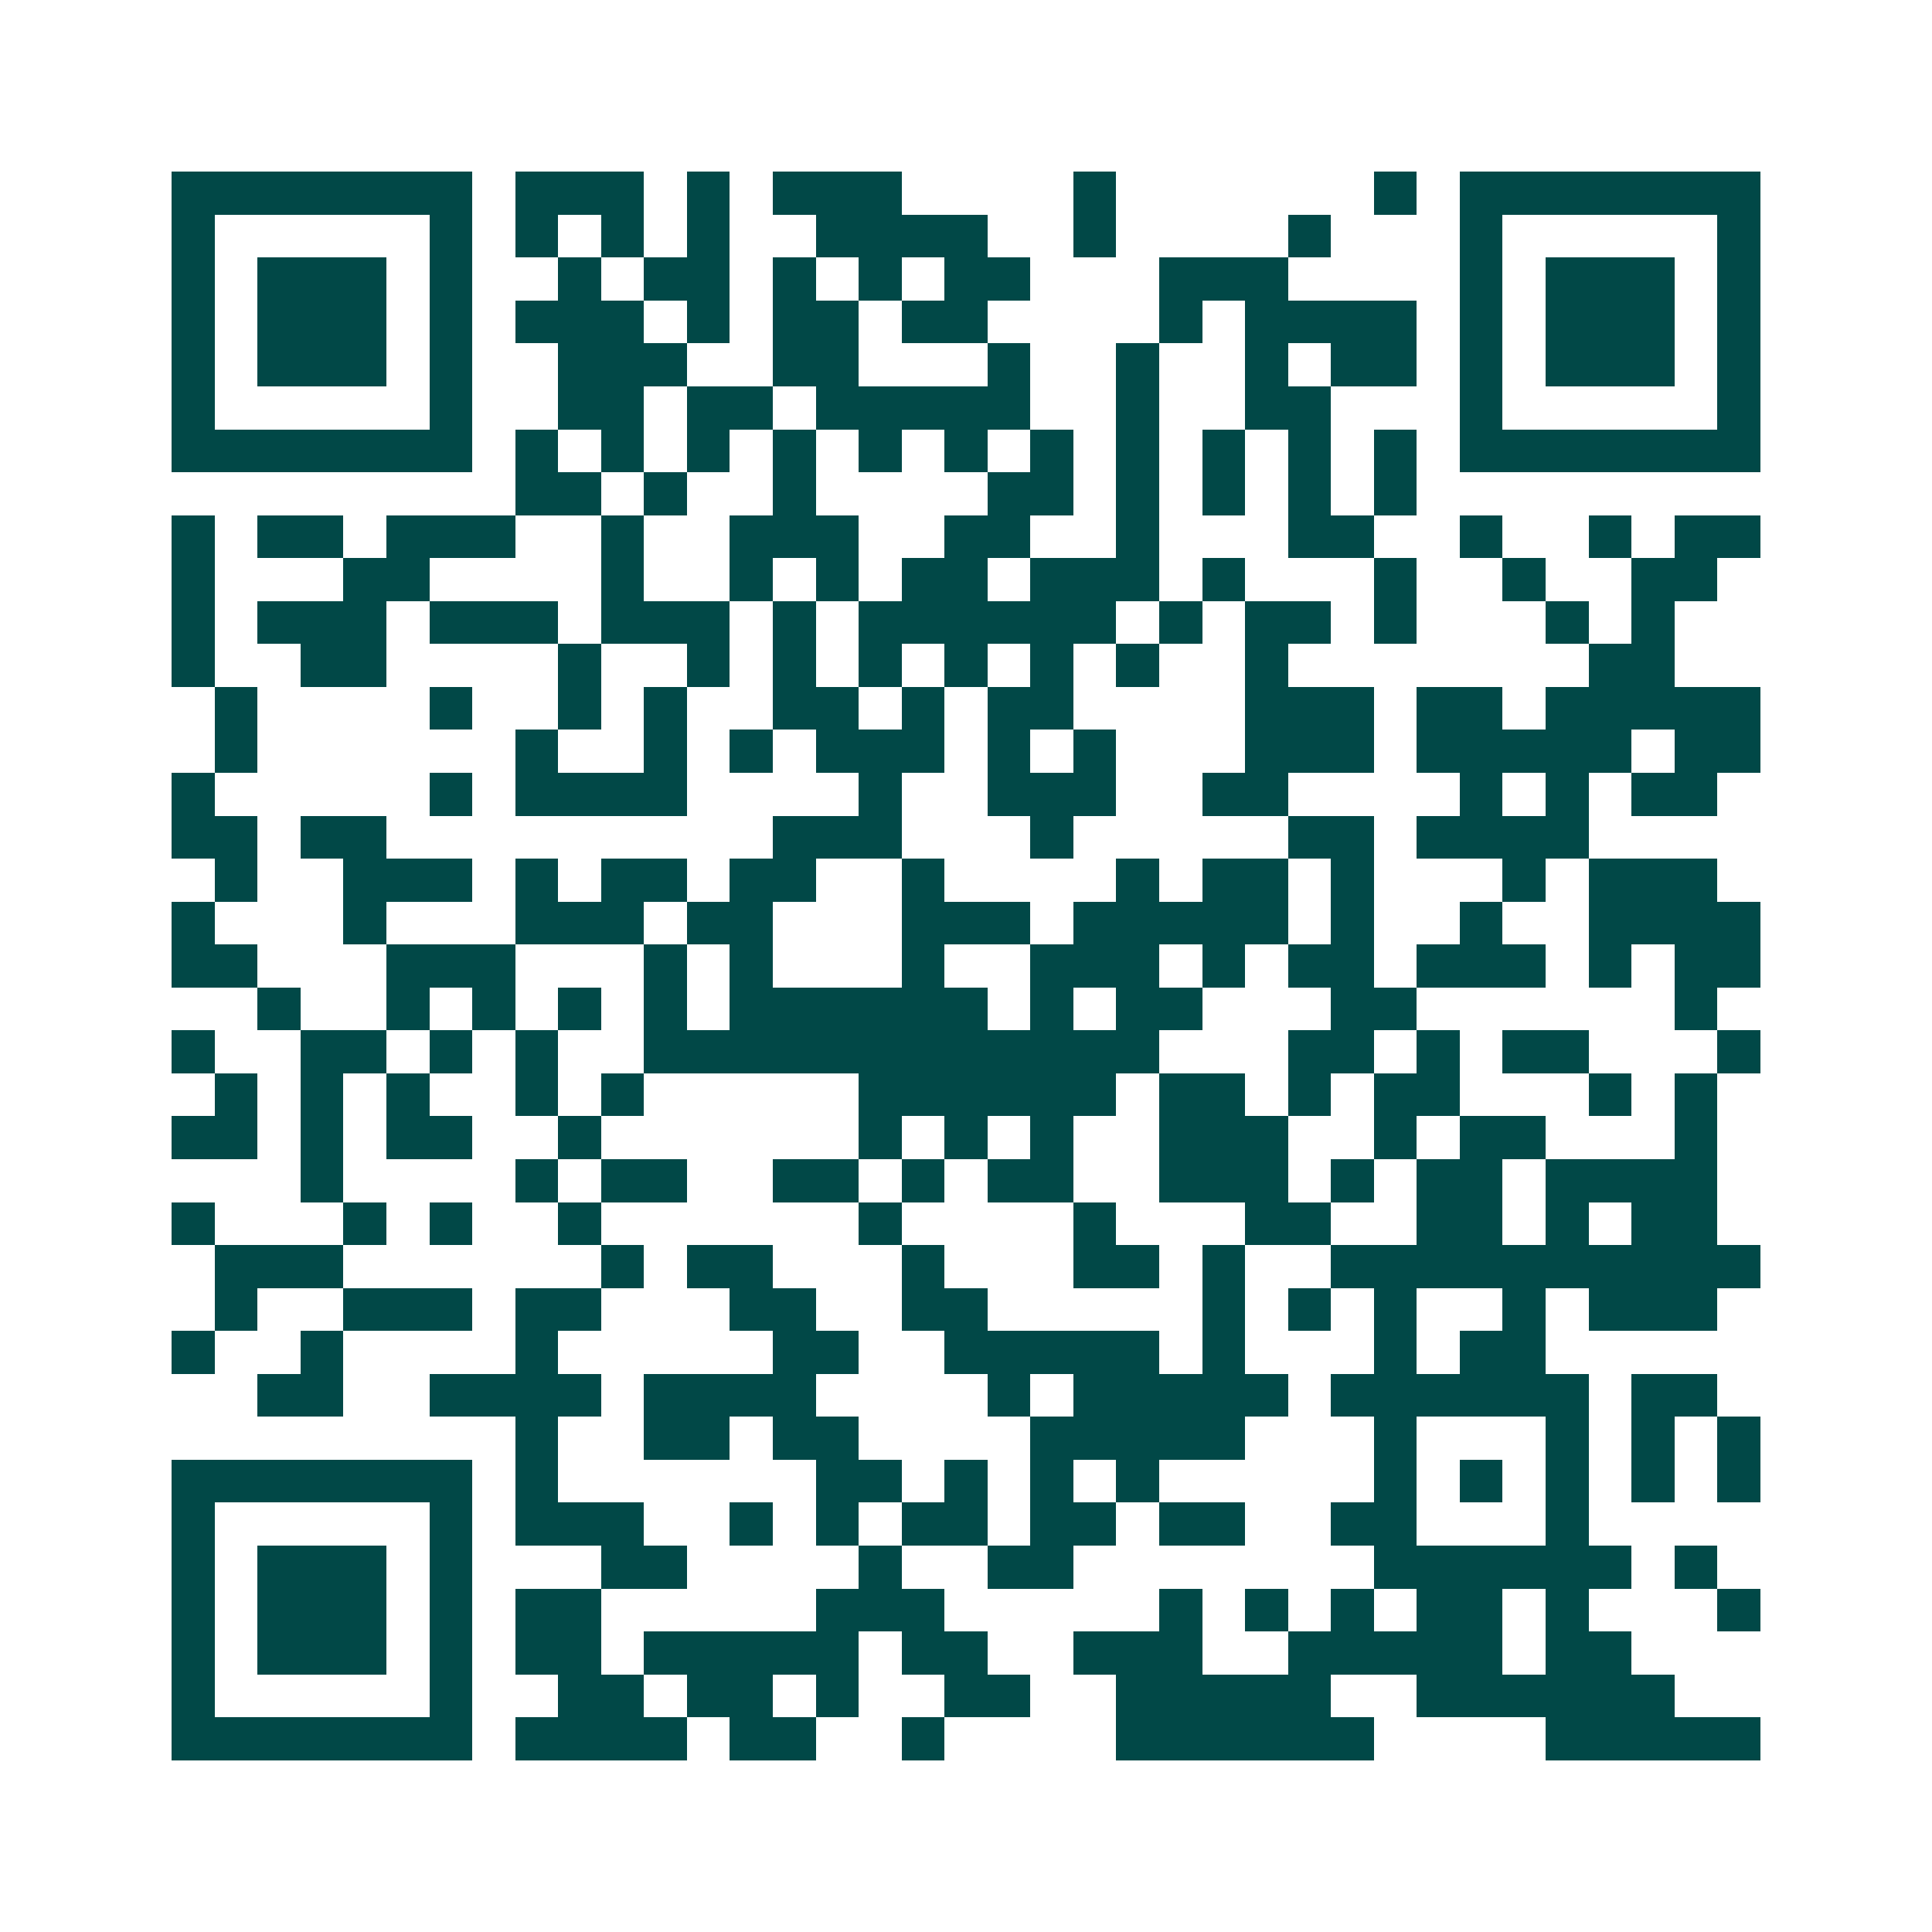 <svg xmlns="http://www.w3.org/2000/svg" width="200" height="200" viewBox="0 0 45 45" shape-rendering="crispEdges"><path fill="#ffffff" d="M0 0h45v45H0z"/><path stroke="#014847" d="M4 4.5h7m1 0h3m1 0h1m1 0h3m4 0h1m6 0h1m1 0h7M4 5.5h1m5 0h1m1 0h1m1 0h1m1 0h1m2 0h4m2 0h1m4 0h1m3 0h1m5 0h1M4 6.5h1m1 0h3m1 0h1m2 0h1m1 0h2m1 0h1m1 0h1m1 0h2m3 0h3m4 0h1m1 0h3m1 0h1M4 7.5h1m1 0h3m1 0h1m1 0h3m1 0h1m1 0h2m1 0h2m4 0h1m1 0h4m1 0h1m1 0h3m1 0h1M4 8.5h1m1 0h3m1 0h1m2 0h3m2 0h2m3 0h1m2 0h1m2 0h1m1 0h2m1 0h1m1 0h3m1 0h1M4 9.5h1m5 0h1m2 0h2m1 0h2m1 0h5m2 0h1m2 0h2m3 0h1m5 0h1M4 10.5h7m1 0h1m1 0h1m1 0h1m1 0h1m1 0h1m1 0h1m1 0h1m1 0h1m1 0h1m1 0h1m1 0h1m1 0h7M12 11.5h2m1 0h1m2 0h1m4 0h2m1 0h1m1 0h1m1 0h1m1 0h1M4 12.5h1m1 0h2m1 0h3m2 0h1m2 0h3m2 0h2m2 0h1m3 0h2m2 0h1m2 0h1m1 0h2M4 13.5h1m3 0h2m4 0h1m2 0h1m1 0h1m1 0h2m1 0h3m1 0h1m3 0h1m2 0h1m2 0h2M4 14.5h1m1 0h3m1 0h3m1 0h3m1 0h1m1 0h6m1 0h1m1 0h2m1 0h1m3 0h1m1 0h1M4 15.5h1m2 0h2m4 0h1m2 0h1m1 0h1m1 0h1m1 0h1m1 0h1m1 0h1m2 0h1m7 0h2M5 16.5h1m4 0h1m2 0h1m1 0h1m2 0h2m1 0h1m1 0h2m4 0h3m1 0h2m1 0h5M5 17.5h1m6 0h1m2 0h1m1 0h1m1 0h3m1 0h1m1 0h1m3 0h3m1 0h5m1 0h2M4 18.5h1m5 0h1m1 0h4m4 0h1m2 0h3m2 0h2m4 0h1m1 0h1m1 0h2M4 19.5h2m1 0h2m9 0h3m3 0h1m5 0h2m1 0h4M5 20.5h1m2 0h3m1 0h1m1 0h2m1 0h2m2 0h1m4 0h1m1 0h2m1 0h1m3 0h1m1 0h3M4 21.5h1m3 0h1m3 0h3m1 0h2m3 0h3m1 0h5m1 0h1m2 0h1m2 0h4M4 22.5h2m3 0h3m3 0h1m1 0h1m3 0h1m2 0h3m1 0h1m1 0h2m1 0h3m1 0h1m1 0h2M6 23.5h1m2 0h1m1 0h1m1 0h1m1 0h1m1 0h6m1 0h1m1 0h2m3 0h2m6 0h1M4 24.5h1m2 0h2m1 0h1m1 0h1m2 0h12m3 0h2m1 0h1m1 0h2m3 0h1M5 25.5h1m1 0h1m1 0h1m2 0h1m1 0h1m5 0h6m1 0h2m1 0h1m1 0h2m3 0h1m1 0h1M4 26.5h2m1 0h1m1 0h2m2 0h1m6 0h1m1 0h1m1 0h1m2 0h3m2 0h1m1 0h2m3 0h1M7 27.5h1m4 0h1m1 0h2m2 0h2m1 0h1m1 0h2m2 0h3m1 0h1m1 0h2m1 0h4M4 28.5h1m3 0h1m1 0h1m2 0h1m6 0h1m4 0h1m3 0h2m2 0h2m1 0h1m1 0h2M5 29.5h3m6 0h1m1 0h2m3 0h1m3 0h2m1 0h1m2 0h10M5 30.5h1m2 0h3m1 0h2m3 0h2m2 0h2m5 0h1m1 0h1m1 0h1m2 0h1m1 0h3M4 31.5h1m2 0h1m4 0h1m5 0h2m2 0h5m1 0h1m3 0h1m1 0h2M6 32.5h2m2 0h4m1 0h4m4 0h1m1 0h5m1 0h6m1 0h2M12 33.5h1m2 0h2m1 0h2m4 0h5m3 0h1m3 0h1m1 0h1m1 0h1M4 34.5h7m1 0h1m6 0h2m1 0h1m1 0h1m1 0h1m5 0h1m1 0h1m1 0h1m1 0h1m1 0h1M4 35.5h1m5 0h1m1 0h3m2 0h1m1 0h1m1 0h2m1 0h2m1 0h2m2 0h2m3 0h1M4 36.5h1m1 0h3m1 0h1m3 0h2m4 0h1m2 0h2m7 0h6m1 0h1M4 37.5h1m1 0h3m1 0h1m1 0h2m5 0h3m5 0h1m1 0h1m1 0h1m1 0h2m1 0h1m3 0h1M4 38.5h1m1 0h3m1 0h1m1 0h2m1 0h5m1 0h2m2 0h3m2 0h5m1 0h2M4 39.5h1m5 0h1m2 0h2m1 0h2m1 0h1m2 0h2m2 0h5m2 0h6M4 40.5h7m1 0h4m1 0h2m2 0h1m4 0h6m4 0h5"/></svg>
